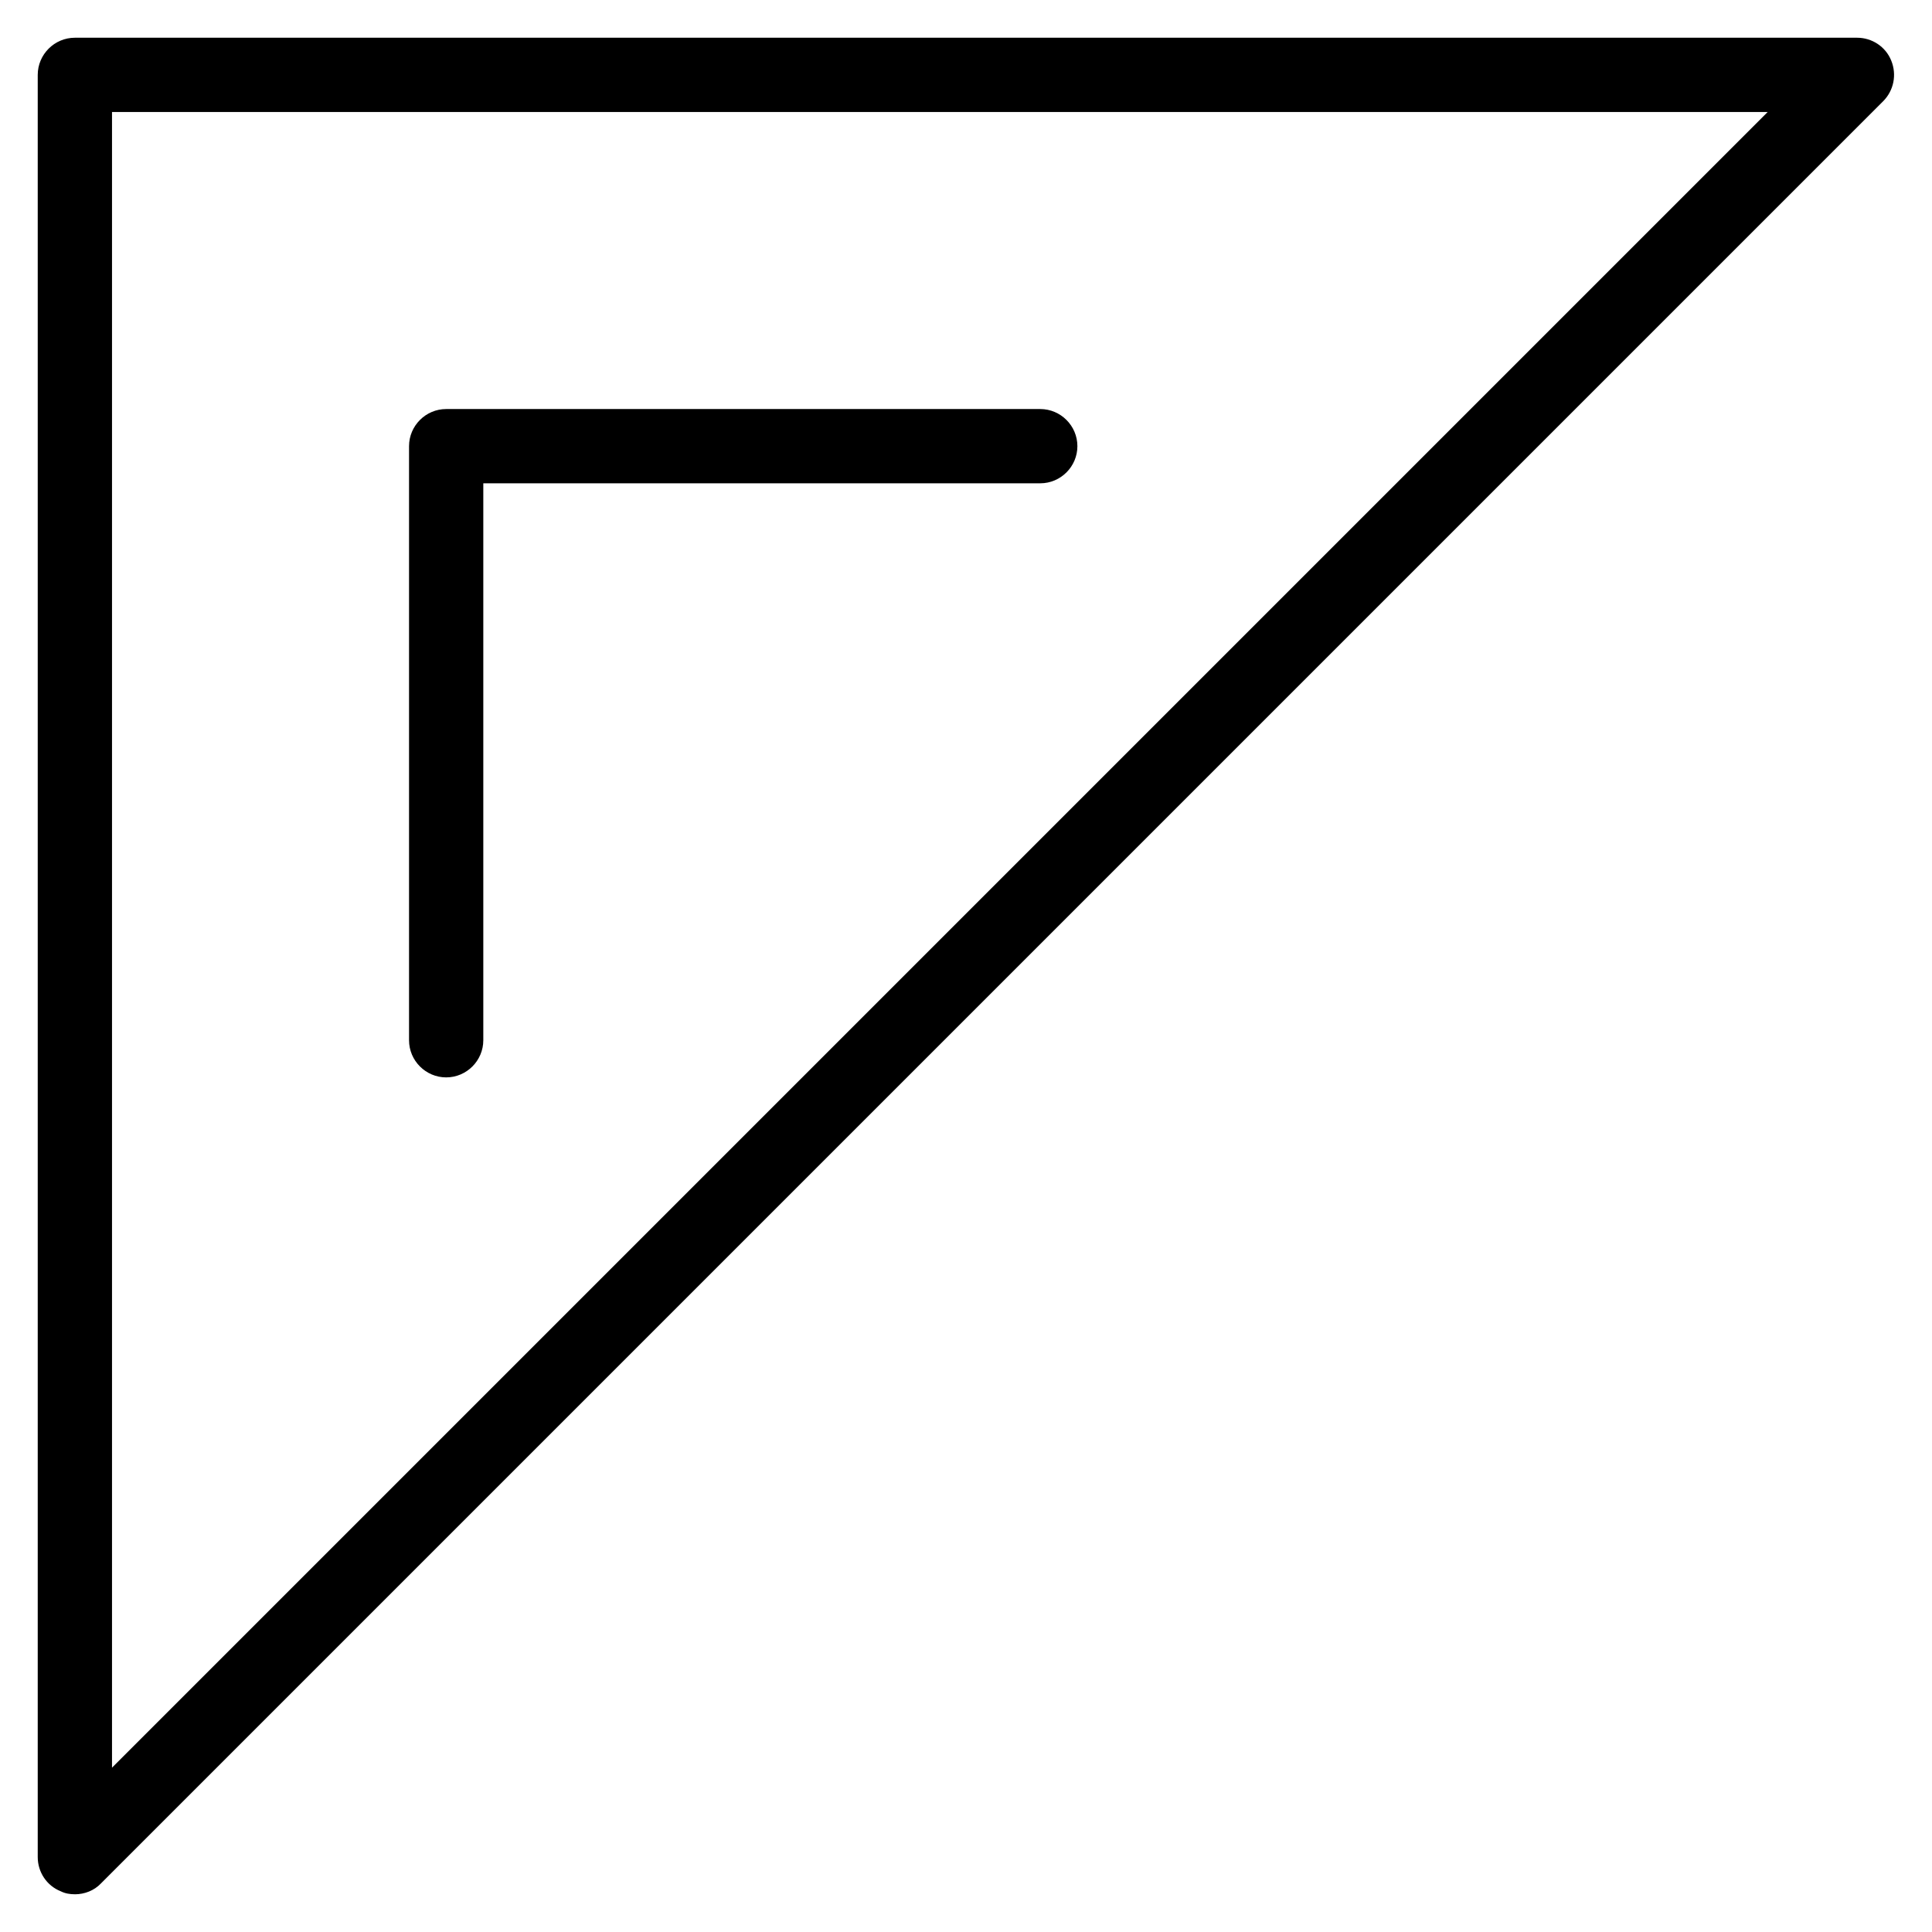 <?xml version="1.0" encoding="UTF-8"?>
<!-- Uploaded to: SVG Repo, www.svgrepo.com, Generator: SVG Repo Mixer Tools -->
<svg fill="#000000" width="800px" height="800px" version="1.1" viewBox="144 144 512 512" xmlns="http://www.w3.org/2000/svg">
 <g>
  <path d="m262.24 429.52c-5.41 0-9.84-4.43-9.84-9.84v-157.44c0-5.41 4.43-9.84 9.84-9.84h157.44c5.41 0 9.84 4.43 9.84 9.84 0 5.41-4.43 9.84-9.84 9.84h-147.6v147.6c0 5.41-4.43 9.84-9.84 9.84z"/>
  <path d="m163.84 646c-1.277 0-2.559-0.195-3.738-0.789-3.738-1.477-6.102-5.117-6.102-9.051v-472.32c0-5.41 4.43-9.84 9.84-9.84h472.32c3.938 0 7.578 2.363 9.055 6.102 1.477 3.641 0.688 7.871-2.164 10.727l-472.32 472.32c-1.773 1.871-4.332 2.856-6.891 2.856zm9.844-472.32v438.77l438.77-438.77z"/>
 </g>
</svg>